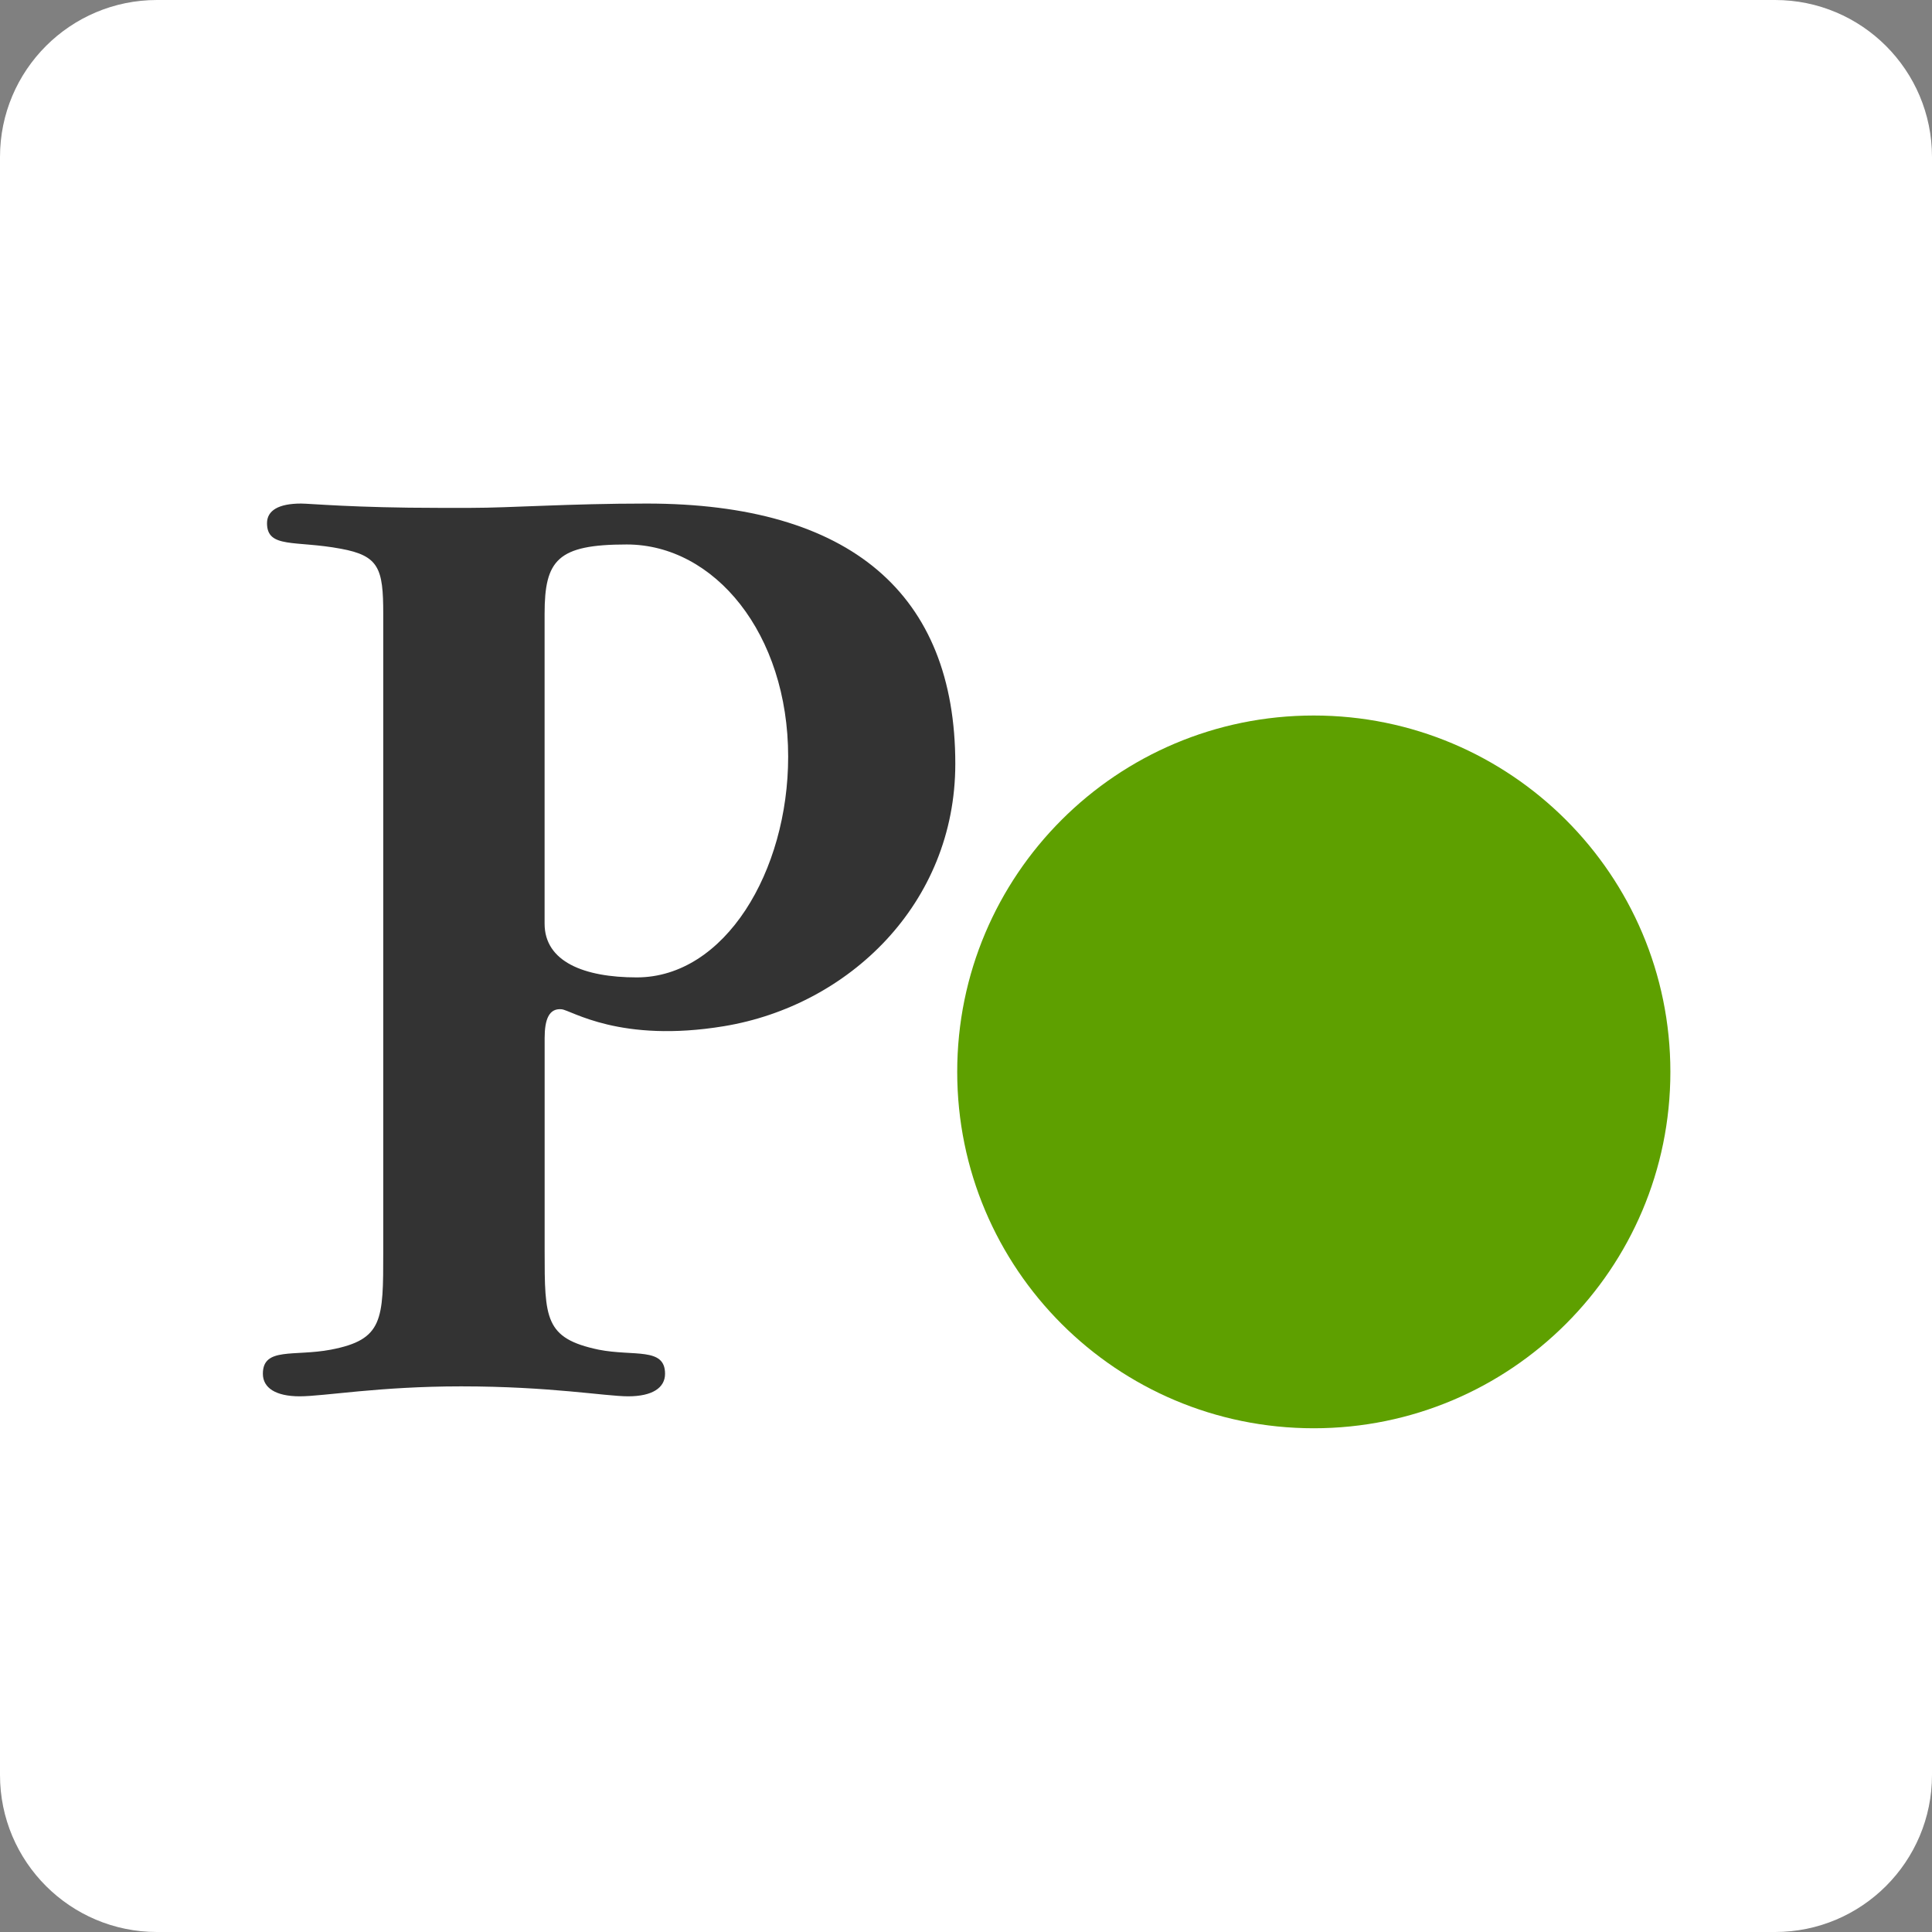 <svg width="480" height="480" viewBox="0 0 480 480" fill="none" xmlns="http://www.w3.org/2000/svg">
<rect x="0" y="0" width="480" height="480" fill="#808080" stroke="none"/>
<g clip-path="url(#clip0_23_310)">
<path d="M441 0H39C17.461 0 0 17.461 0 39V441C0 462.539 17.461 480 39 480H441C462.539 480 480 462.539 480 441V39C480 17.461 462.539 0 441 0Z" fill="white"/>
<path d="M160.668 125.107C141.311 125.107 126.893 126.177 117.026 126.177H108.921C88.159 126.177 76.928 125.107 74.811 125.107C69.19 125.107 66.339 126.838 66.339 129.992C66.339 136.332 73.395 134.215 84.677 136.332C94.167 138.07 95.216 141.237 95.216 152.501V311.052C95.216 327.944 95.216 332.828 82.193 335.321C73.049 337.052 65.311 334.629 65.311 341.304C65.311 344.804 68.478 346.911 74.464 346.911C80.441 346.911 94.157 344.438 114.573 344.438C136.74 344.438 150.446 346.911 156.066 346.911C162.064 346.911 165.23 344.804 165.23 341.304C165.23 334.639 157.481 337.051 148.725 335.321C135.314 332.502 135.314 327.577 135.314 310.695V257.902C135.314 253.293 136.396 250.454 139.53 250.749C141.931 250.98 154.029 259.226 179.882 254.952C210.795 249.844 237.342 224.567 237.342 189.765C237.342 147.596 211.314 125.107 160.668 125.107ZM158.193 242.833C145.17 242.833 135.304 238.966 135.304 229.482V152.511C135.304 139.13 138.49 135.273 155.709 135.273C177.509 135.273 195.817 157.426 195.817 188.005C195.817 216.477 180.095 242.833 158.193 242.833Z" fill="#333333"/>
<path d="M415 266.298C415 315.223 375.33 354.848 326.393 354.848C277.457 354.848 237.817 315.234 237.817 266.298C237.817 217.413 277.447 177.767 326.393 177.767C375.34 177.767 415 217.413 415 266.298Z" fill="#5EA000"/>
</g>
<defs>
<clipPath id="clip0_23_310">
<rect width="480" height="480" fill="white"/>
</clipPath>
</defs>
</svg>
